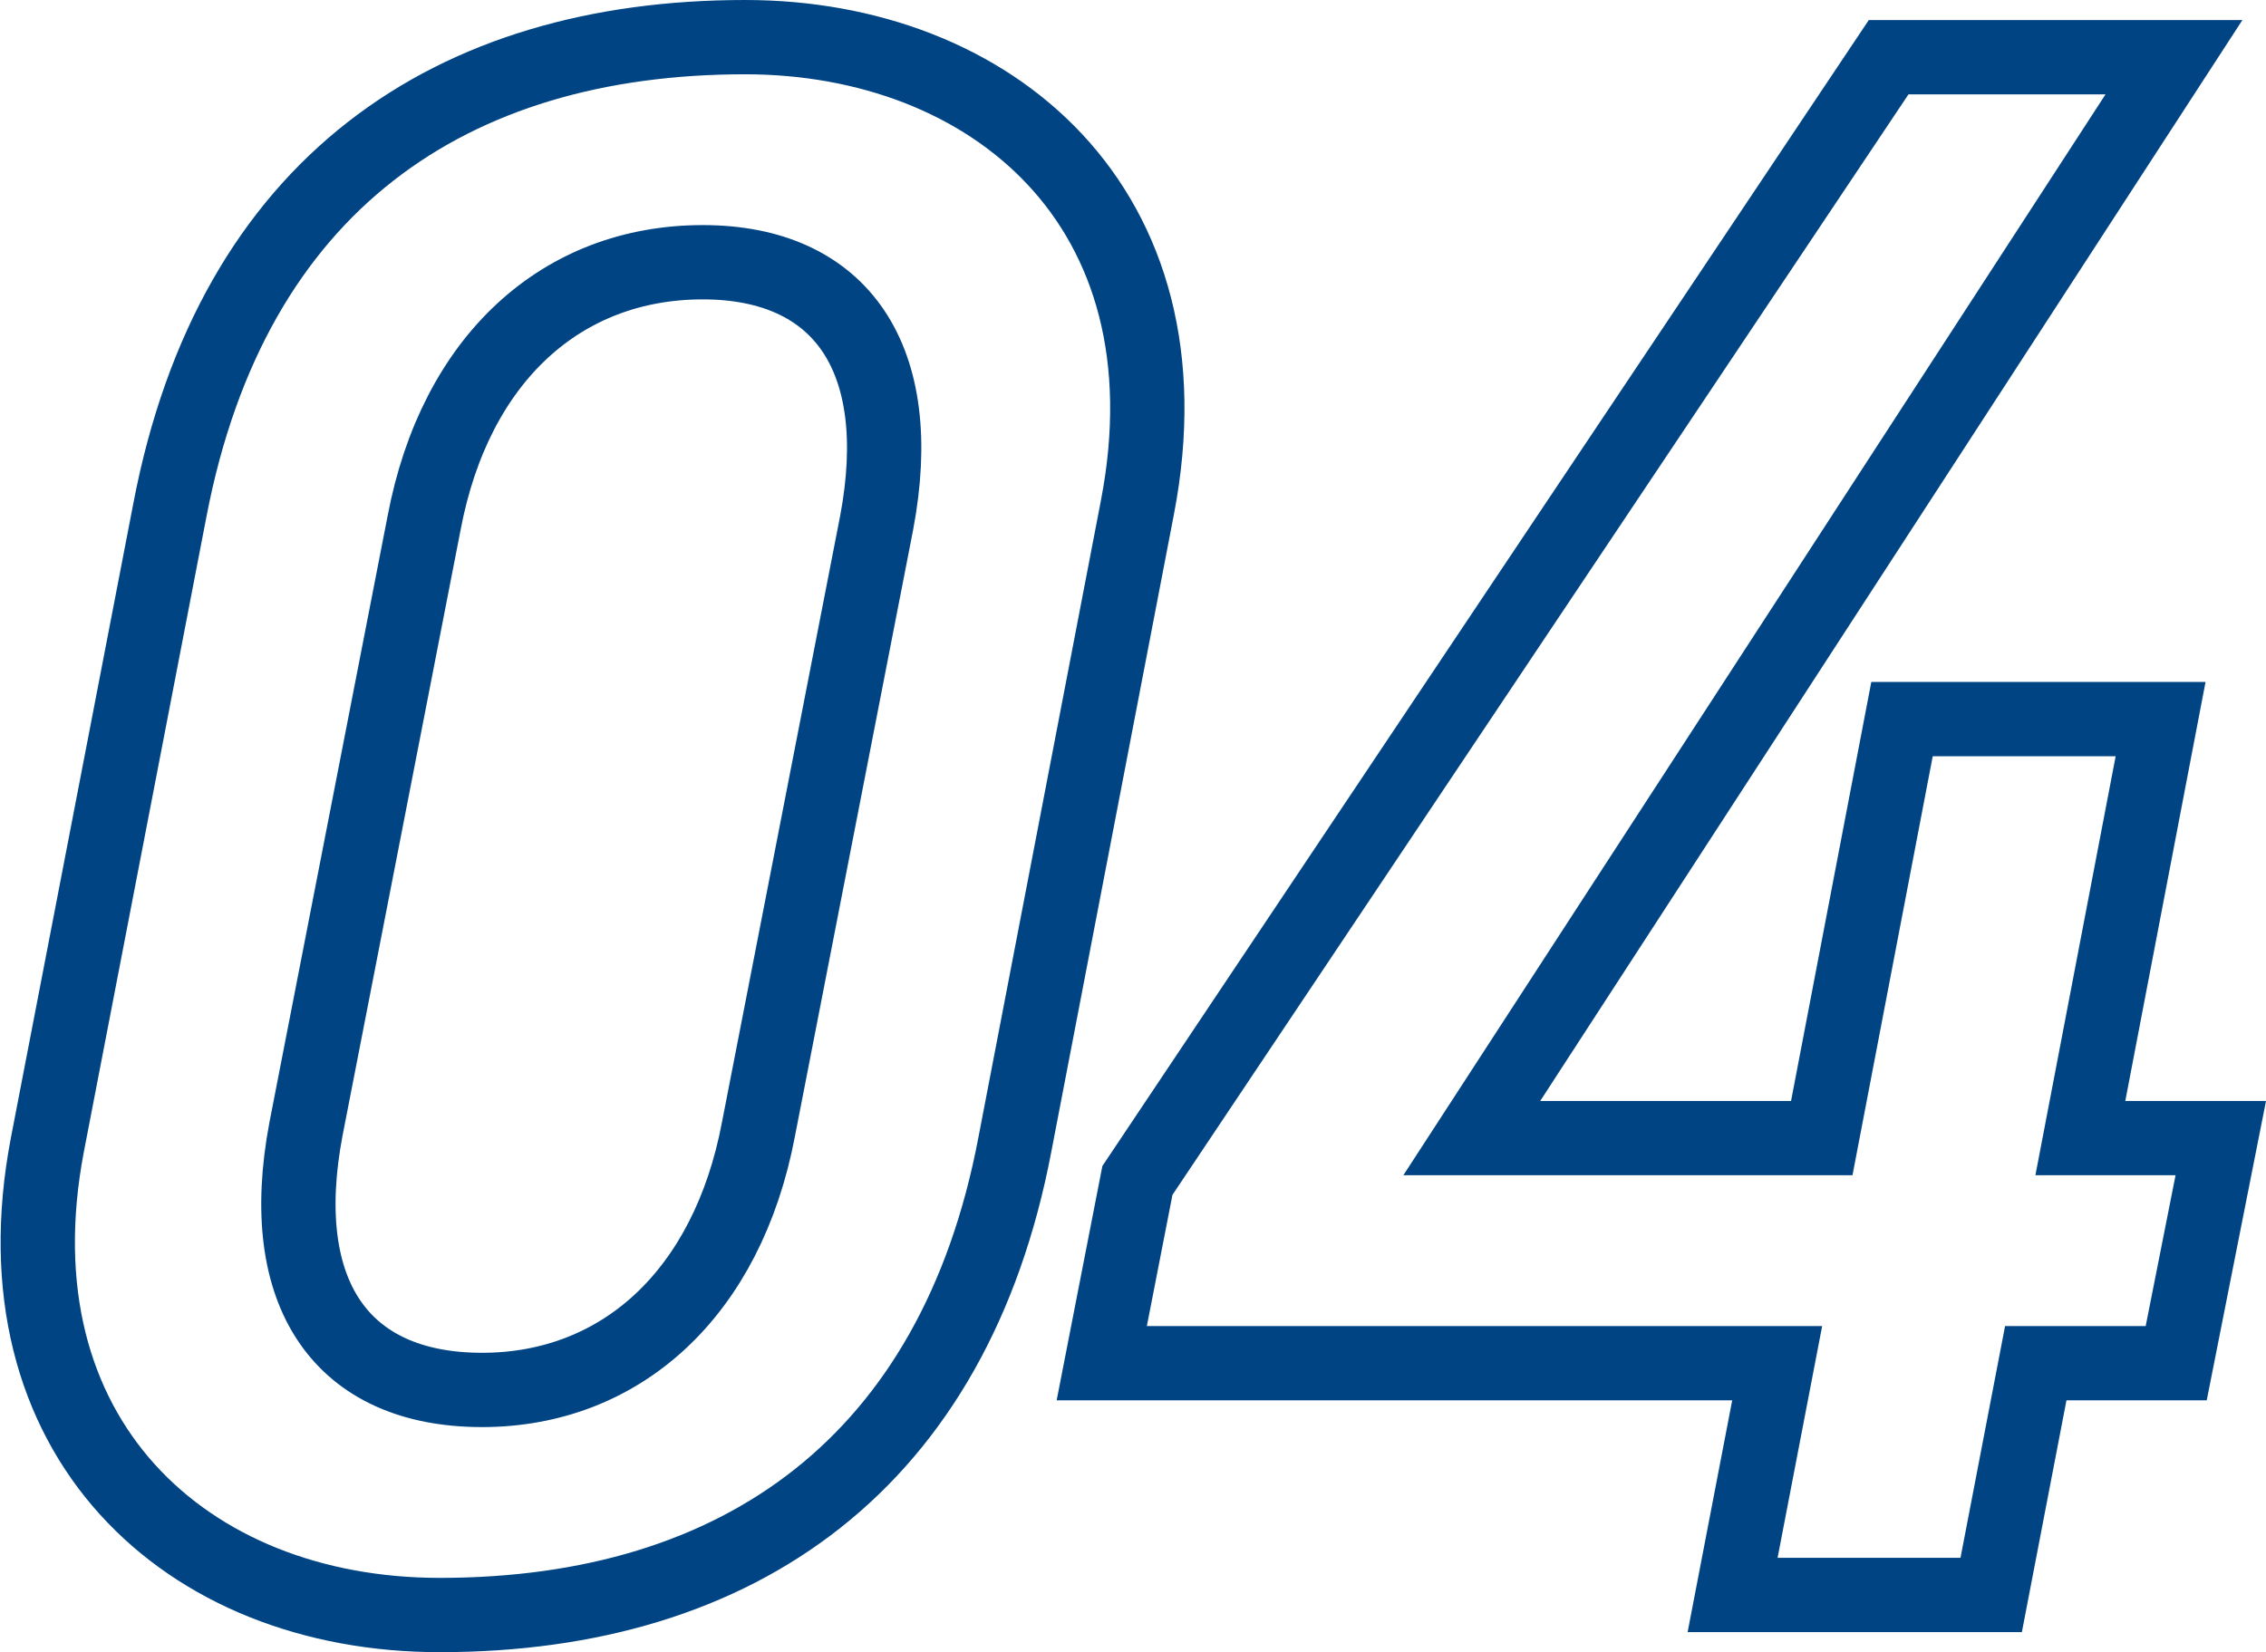 <svg xmlns="http://www.w3.org/2000/svg" width="60.992" height="44.48" viewBox="0 0 60.992 44.48">
  <path id="パス_8097" data-name="パス 8097" d="M34.32-29.28c1.56-8.1-3.96-12.66-10.56-12.66-7.92,0-13.8,3.96-15.48,12.72l-3.3,17.1C3.48-4.26,8.7.54,15.54.54c8.1,0,13.86-4.14,15.48-12.66Zm-7.02.42L24.12-12.54c-.84,4.44-3.72,7.02-7.44,7.02-3.78,0-5.58-2.58-4.74-7.02l3.18-16.32c.84-4.44,3.72-7.02,7.5-7.02C26.34-35.88,28.14-33.3,27.3-28.86ZM54.54-41.4,34.32-11.16l-.96,4.92H51.54L50.34,0H57.3l1.2-6.24h3.78l1.2-6.06H59.7l2.16-11.28H54.9L52.74-12.3H43.32l18.9-29.1Z" transform="translate(-3.705 42.94)" fill="none" stroke="#004484" stroke-width="2"/>
</svg>
